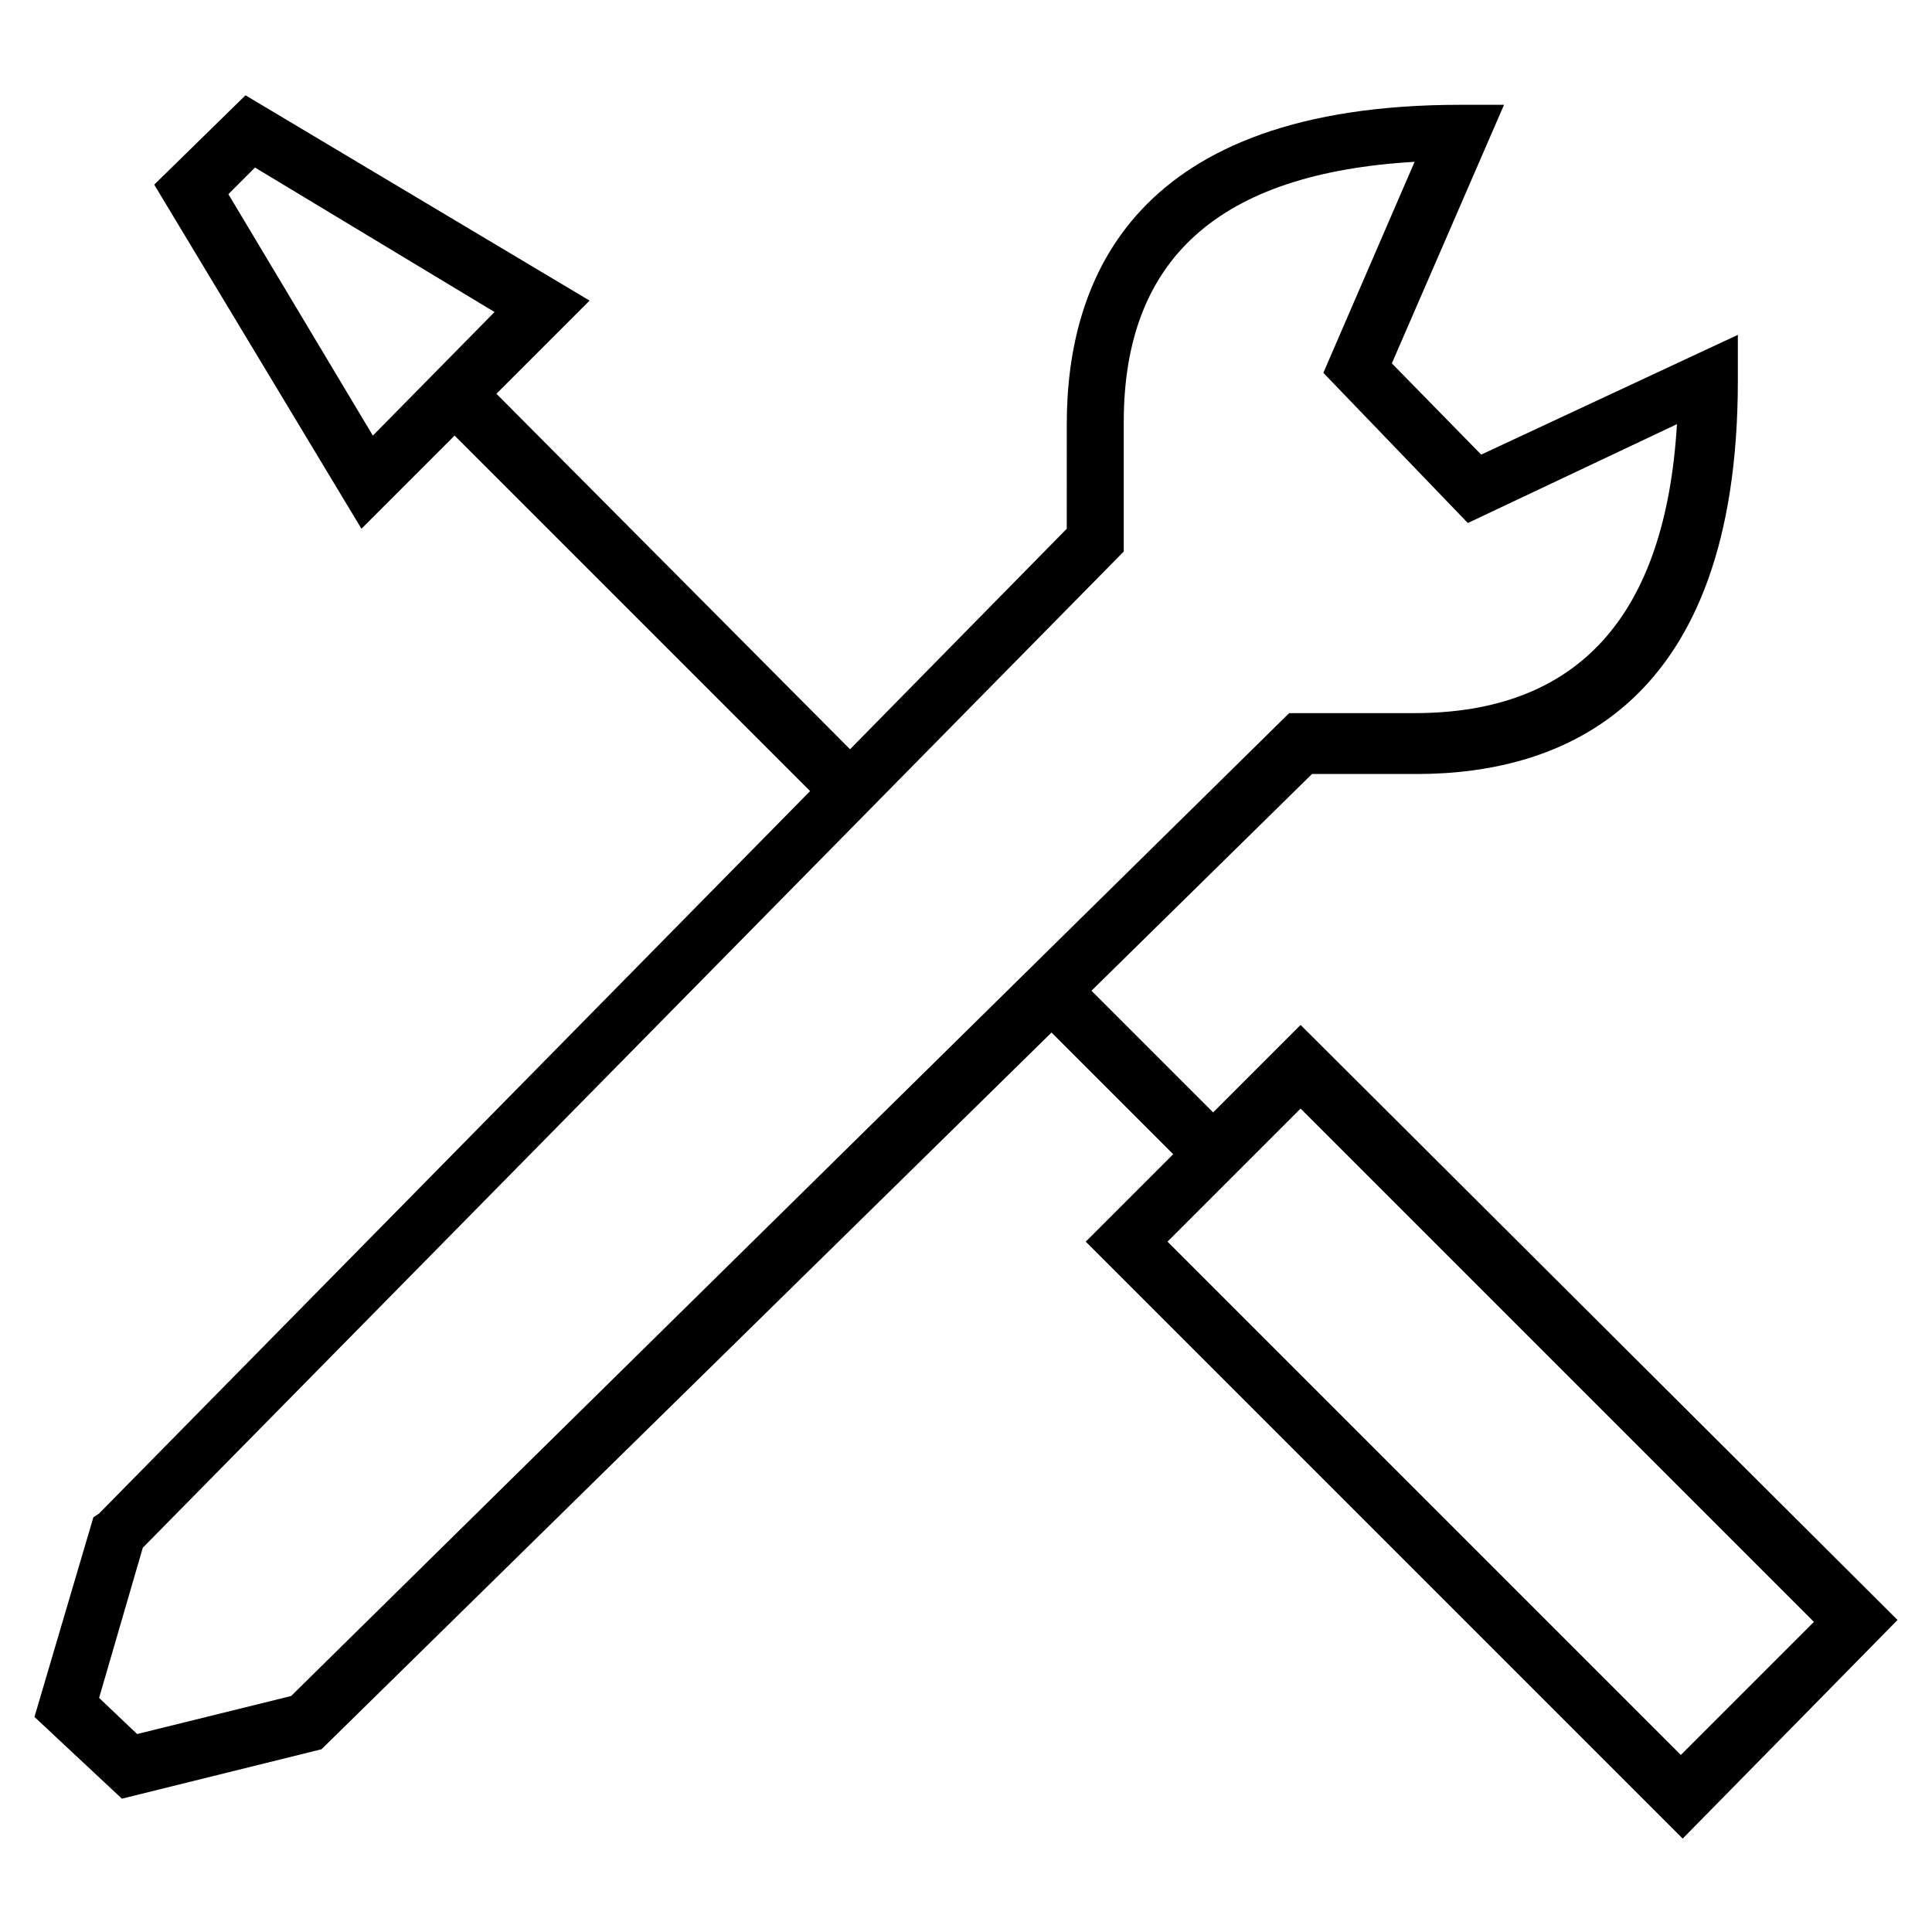 <?xml version="1.0" encoding="UTF-8"?>
<!-- Uploaded to: SVG Repo, www.svgrepo.com, Generator: SVG Repo Mixer Tools -->
<svg fill="#000000" width="800px" height="800px" version="1.1" viewBox="144 144 512 512" xmlns="http://www.w3.org/2000/svg">
 <path d="m488.67 415.62-23.176 23.176-32.242-32.242 58.441-57.434h27.711c38.793 0 85.145-18.137 85.145-104.29v-12.09l-68.016 31.738-23.68-24.184 29.727-68.52h-11.586c-86.152 0-104.29 45.848-104.29 84.641l-0.004 27.707-57.434 58.441-93.707-94.211 24.688-24.688-91.191-54.41-24.184 23.68 54.914 91.188 24.688-24.688 94.211 94.211-188.43 191.45-1.508 1.008-15.617 52.902 23.176 21.664 52.898-13.098 193.46-189.94 32.242 32.242-23.176 23.176 158.2 158.2 56.934-57.938zm-245.86-156.18-38.289-63.984 7.055-7.055 63.48 38.289zm-21.664 334.02-40.809 10.078-10.078-9.574 11.586-39.801 259.96-264v-34.258c0-43.328 25.191-66 77.082-69.023l-24.184 55.922 38.289 39.801 55.418-26.199c-3.023 50.883-26.199 76.578-69.527 76.578l-33.242 0.004zm232.26-120.41 35.266-35.266 136.03 136.03-35.266 35.266z"/>
</svg>